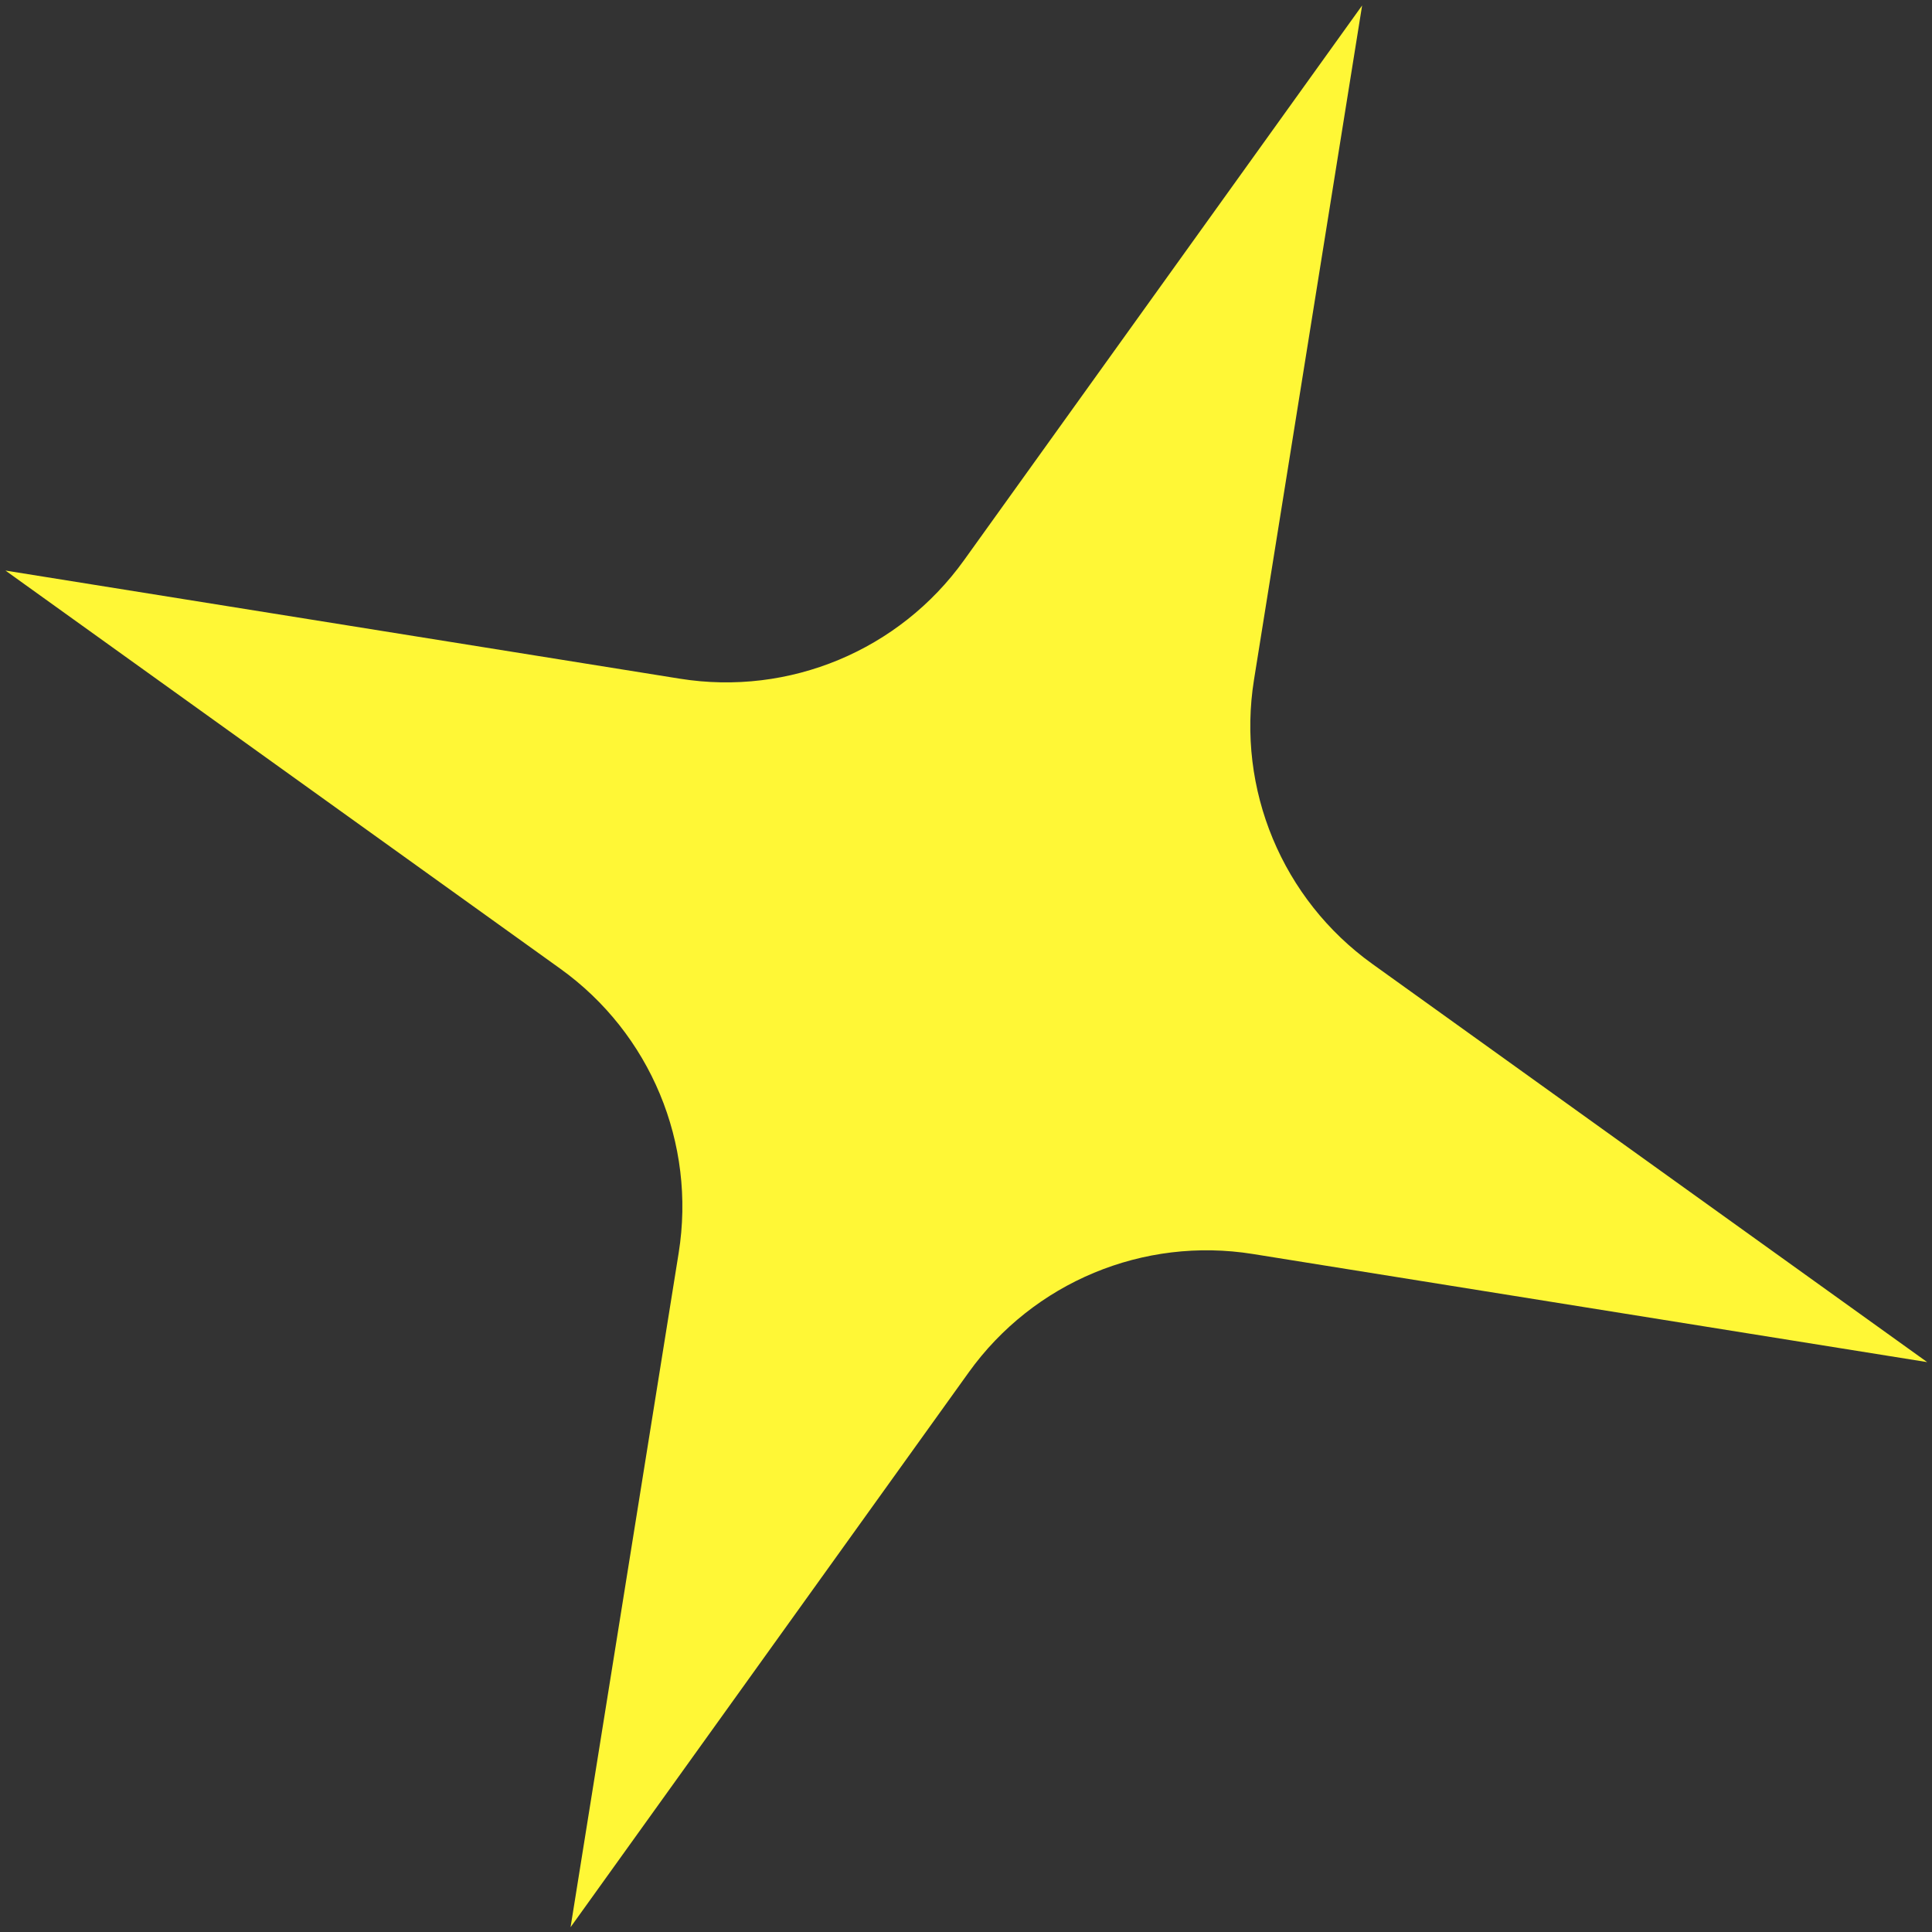 <?xml version="1.0" encoding="UTF-8"?> <svg xmlns="http://www.w3.org/2000/svg" width="198" height="198" viewBox="0 0 198 198" fill="none"><rect x="0" y="0" width="198" height="198" fill="#333333" stroke="none"/><path d="M139.596 0.561L128.515 69.667C126.716 80.889 131.412 92.164 140.646 98.79L197.508 139.596L128.402 128.515C117.18 126.716 105.905 131.412 99.279 140.646L58.474 197.508L69.554 128.402C71.354 117.18 66.657 105.905 57.423 99.279L0.561 58.474L69.667 69.554C80.889 71.354 92.164 66.657 98.79 57.423L139.596 0.561Z" fill="#FFF736"></path></svg> 
